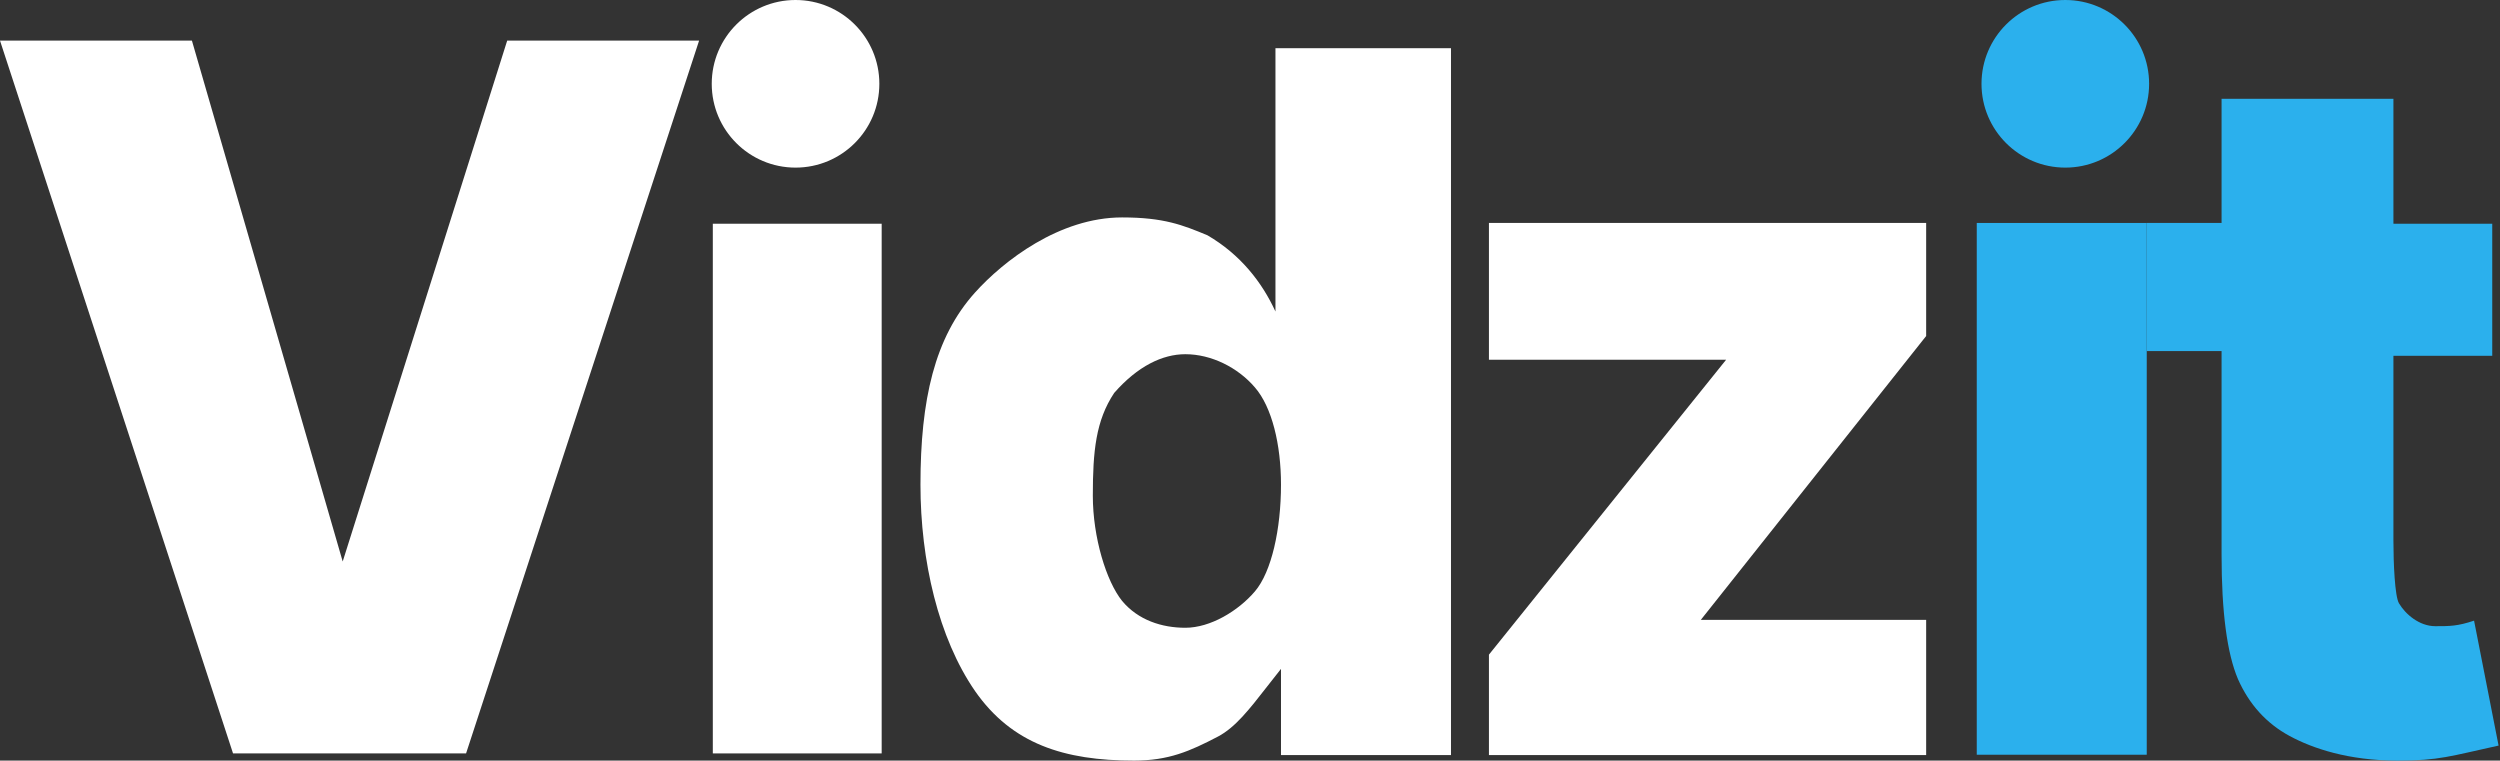<svg width="1581" height="481" viewBox="0 0 1581 481" fill="none" xmlns="http://www.w3.org/2000/svg">
<rect x="0" y="0" width="1581" height="481" fill="#333333" stroke="none"/>
<path d="M503.103 106C532.374 106 556.103 82.271 556.103 53C556.103 23.729 532.374 0 503.103 0C473.831 0 450.103 23.729 450.103 53C450.103 82.271 473.831 106 503.103 106Z" fill="white"/>
<path d="M121.365 25.676H0L147.372 476.459H294.743L442.115 25.676H320.75L216.723 355.094L121.365 25.676Z" fill="white"/>
<path d="M557.567 141.487H450.783V476.459H557.567V141.487Z" fill="white"/>
<path fill-rule="evenodd" clip-rule="evenodd" d="M917.603 30.5V477.5H810.103V423C807.032 426.838 804.181 430.498 801.485 433.959L801.481 433.964C789.91 448.819 781.207 459.991 770.332 465.758C752.452 475.105 739.046 481 717.103 481C673.013 481 639.968 470.524 616.603 437C593.44 403.476 582.103 354.45 582.103 306.5C582.103 252.861 591.002 213.445 616.603 185C634.603 165 669.983 137.5 709.603 137.5C736 137.5 747.958 142.3 763.603 148.801C784.5 161 798.103 178.5 806.599 197V30.5H917.603ZM810.103 306.5C810.103 281.103 804.371 257.394 793.603 245C782.834 232.403 766.065 224 749.608 224C735.182 224 719.5 231.5 704.603 248.5C693 266 691.103 285.258 691.103 313.5C691.103 339.913 699.647 367.606 709.603 380C719.761 392.191 734.776 397 749.608 397C765.456 397 783.037 386.394 793.603 374C804.168 361.606 810.103 334.539 810.103 306.5Z" fill="white"/>
<path d="M1218.1 141H941.603V227.5H1091.6L941.603 414V477.5H1218.1V392.005H1075.6L1218.1 212.5V141Z" fill="white"/>
<path d="M1250.1 141H1357.6V477.288H1250.1V141Z" fill="#2BB0ED"/>
<path d="M1513.6 62.5V141.5H1576.1V225H1513.6V342C1513.6 355.816 1514.46 377.03 1517.1 381.5C1521.17 388.408 1529.94 396 1540.1 396C1549.25 396 1554.1 396 1564.6 392.5L1580.1 471.5C1549.42 478.205 1542.72 481 1516.1 481C1485.22 481 1462.52 473.326 1447.89 465.402C1433.26 457.478 1422.39 445.49 1415.28 429.439C1408.37 413.185 1404.92 386.975 1404.92 350.81V222H1357.6V141H1404.92V62.5H1513.6Z" fill="#2BB0ED"/>
<path d="M1359.1 53C1359.1 82.271 1335.37 106 1306.1 106C1276.83 106 1253.1 82.271 1253.1 53C1253.1 23.729 1276.83 0 1306.1 0C1335.37 0 1359.1 23.729 1359.1 53Z" fill="#2BB0ED"/>
</svg>
